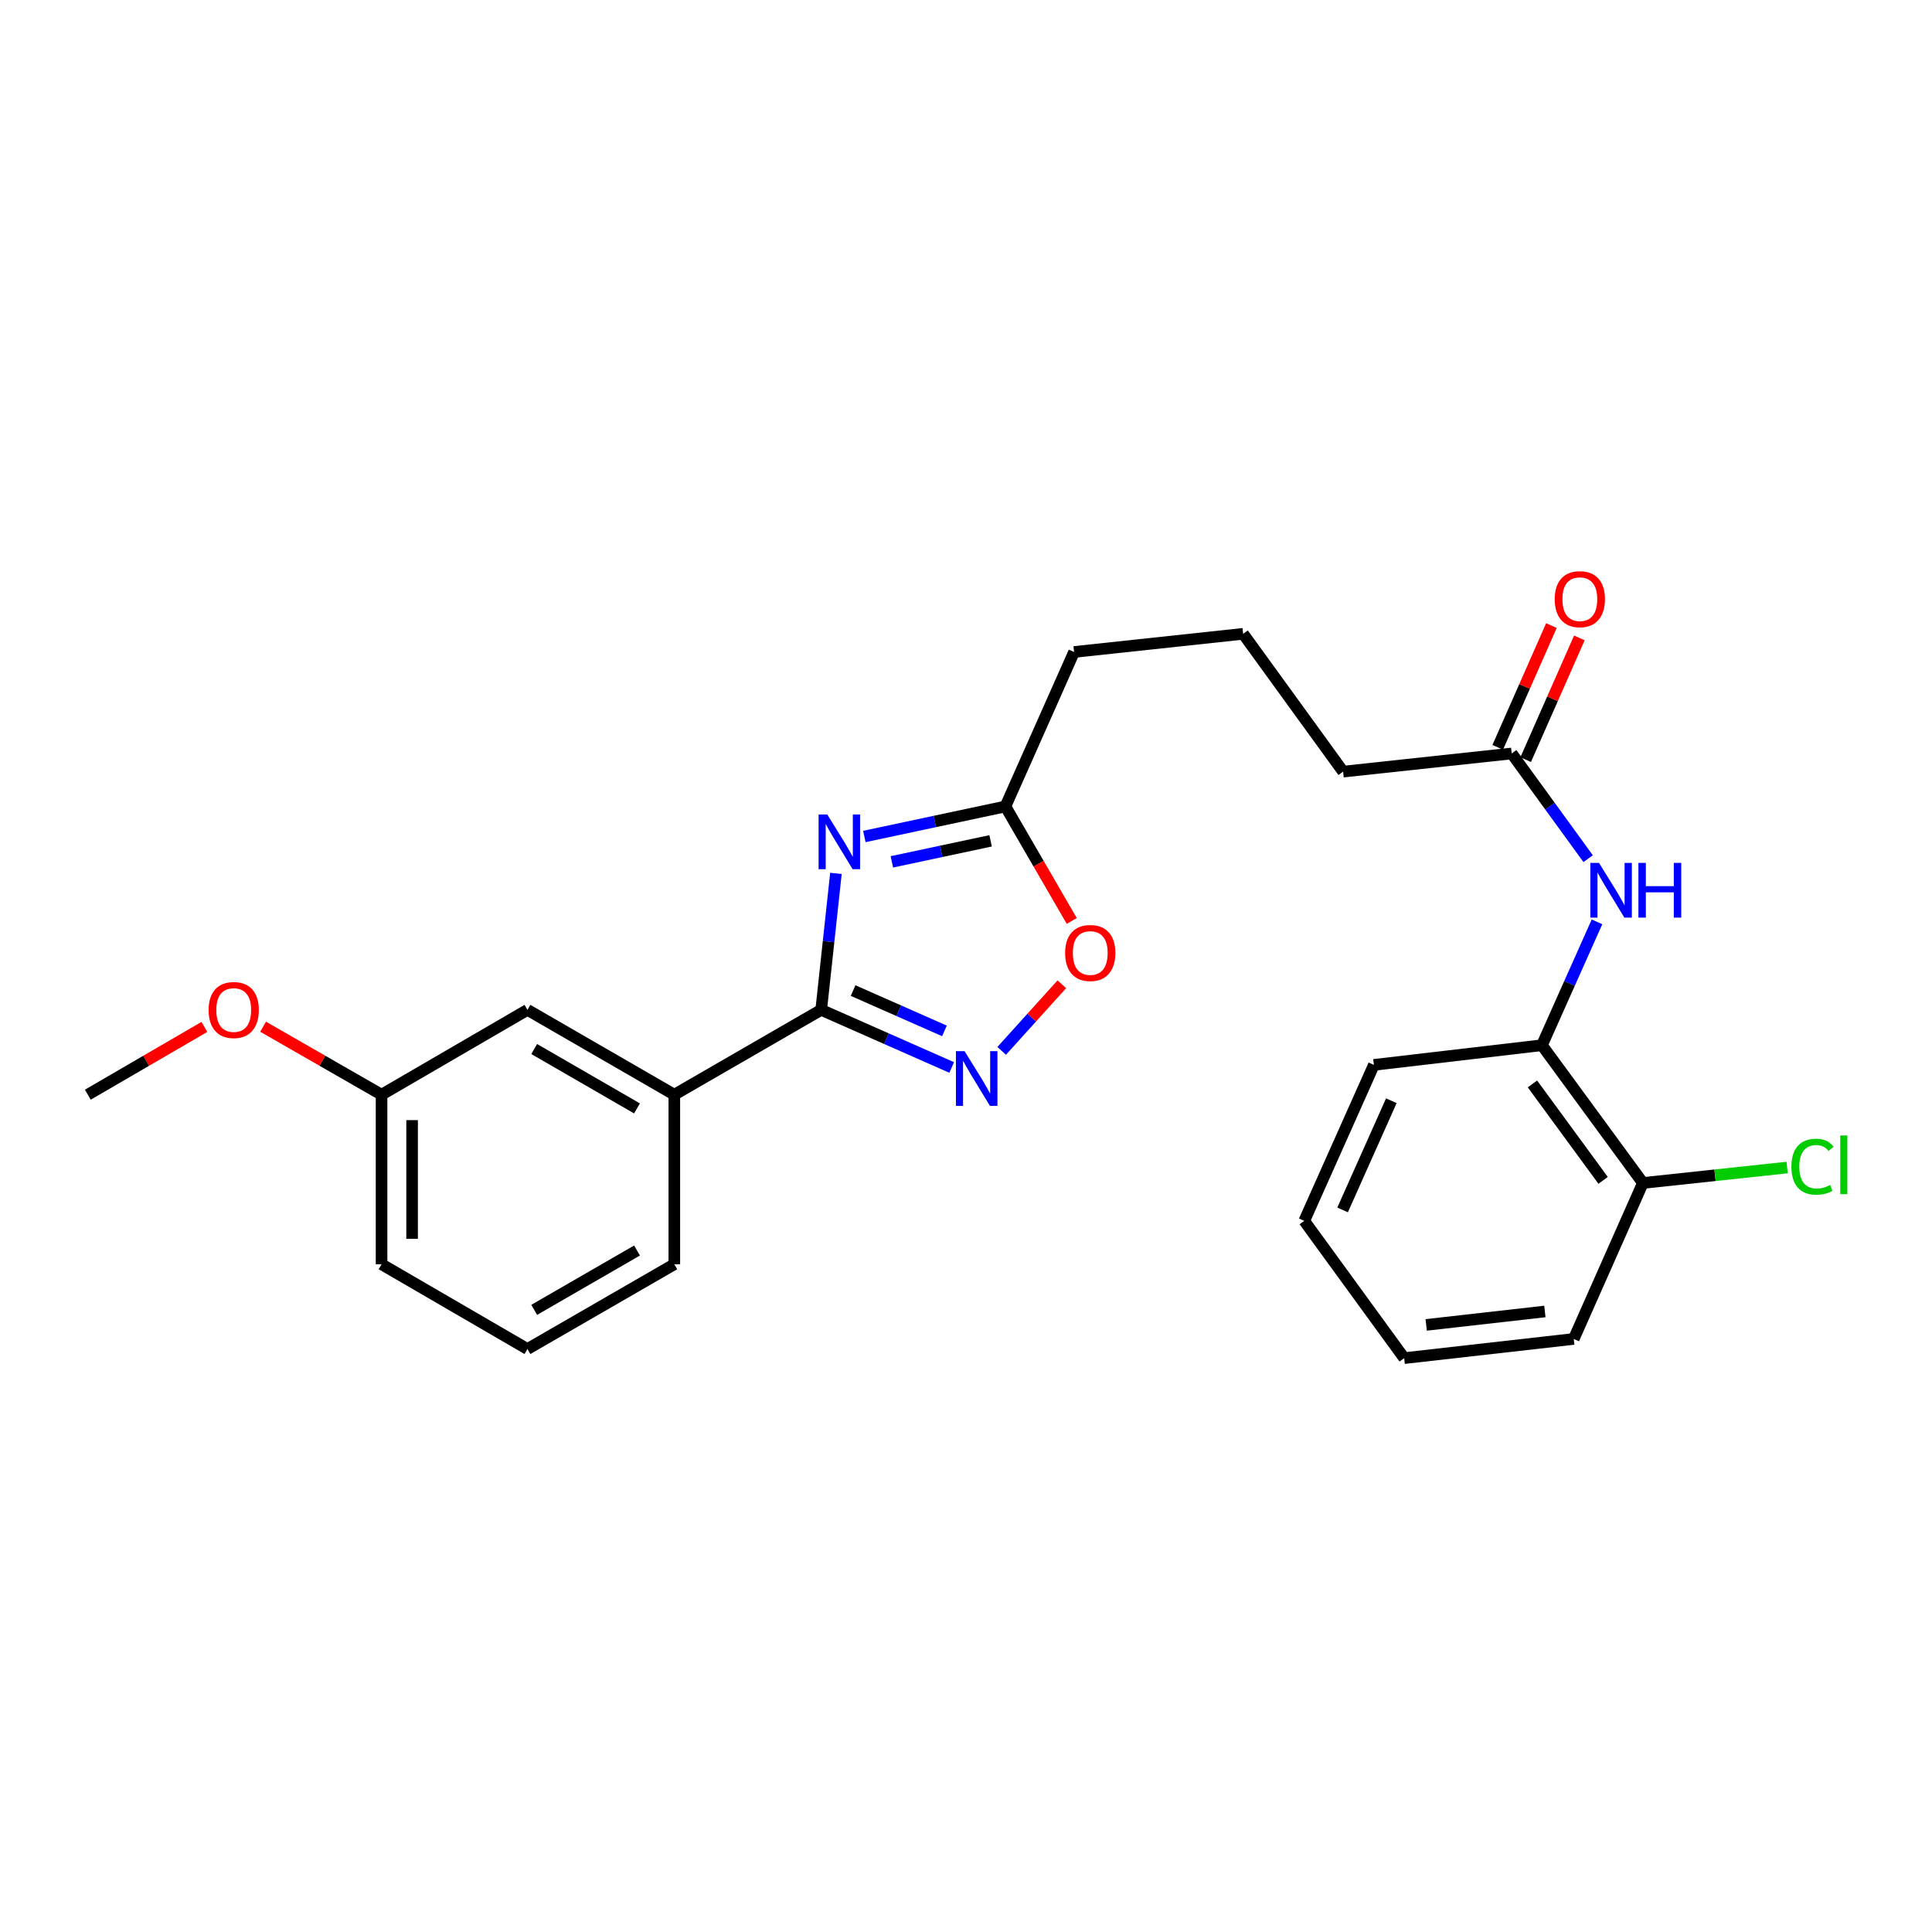 <?xml version='1.0' encoding='iso-8859-1'?>
<svg version='1.1' baseProfile='full'
              xmlns='http://www.w3.org/2000/svg'
                      xmlns:rdkit='http://www.rdkit.org/xml'
                      xmlns:xlink='http://www.w3.org/1999/xlink'
                  xml:space='preserve'
width='1000px' height='1000px' viewBox='0 0 1000 1000'>
<!-- END OF HEADER -->
<rect style='opacity:1.0;fill:#FFFFFF;stroke:none' width='1000' height='1000' x='0' y='0'> </rect>
<path class='bond-0' d='M 432.679,452.068 L 428.863,487.385' style='fill:none;fill-rule:evenodd;stroke:#0000FF;stroke-width:6px;stroke-linecap:butt;stroke-linejoin:miter;stroke-opacity:1' />
<path class='bond-0' d='M 428.863,487.385 L 425.048,522.702' style='fill:none;fill-rule:evenodd;stroke:#000000;stroke-width:6px;stroke-linecap:butt;stroke-linejoin:miter;stroke-opacity:1' />
<path class='bond-2' d='M 447.382,432.966 L 483.89,425.192' style='fill:none;fill-rule:evenodd;stroke:#0000FF;stroke-width:6px;stroke-linecap:butt;stroke-linejoin:miter;stroke-opacity:1' />
<path class='bond-2' d='M 483.89,425.192 L 520.398,417.418' style='fill:none;fill-rule:evenodd;stroke:#000000;stroke-width:6px;stroke-linecap:butt;stroke-linejoin:miter;stroke-opacity:1' />
<path class='bond-2' d='M 461.627,446.096 L 487.182,440.654' style='fill:none;fill-rule:evenodd;stroke:#0000FF;stroke-width:6px;stroke-linecap:butt;stroke-linejoin:miter;stroke-opacity:1' />
<path class='bond-2' d='M 487.182,440.654 L 512.738,435.212' style='fill:none;fill-rule:evenodd;stroke:#000000;stroke-width:6px;stroke-linecap:butt;stroke-linejoin:miter;stroke-opacity:1' />
<path class='bond-1' d='M 425.048,522.702 L 458.819,537.616' style='fill:none;fill-rule:evenodd;stroke:#000000;stroke-width:6px;stroke-linecap:butt;stroke-linejoin:miter;stroke-opacity:1' />
<path class='bond-1' d='M 458.819,537.616 L 492.59,552.53' style='fill:none;fill-rule:evenodd;stroke:#0000FF;stroke-width:6px;stroke-linecap:butt;stroke-linejoin:miter;stroke-opacity:1' />
<path class='bond-1' d='M 441.565,512.715 L 465.205,523.155' style='fill:none;fill-rule:evenodd;stroke:#000000;stroke-width:6px;stroke-linecap:butt;stroke-linejoin:miter;stroke-opacity:1' />
<path class='bond-1' d='M 465.205,523.155 L 488.845,533.595' style='fill:none;fill-rule:evenodd;stroke:#0000FF;stroke-width:6px;stroke-linecap:butt;stroke-linejoin:miter;stroke-opacity:1' />
<path class='bond-5' d='M 425.048,522.702 L 349.027,566.614' style='fill:none;fill-rule:evenodd;stroke:#000000;stroke-width:6px;stroke-linecap:butt;stroke-linejoin:miter;stroke-opacity:1' />
<path class='bond-25' d='M 518.462,543.931 L 534.031,526.698' style='fill:none;fill-rule:evenodd;stroke:#0000FF;stroke-width:6px;stroke-linecap:butt;stroke-linejoin:miter;stroke-opacity:1' />
<path class='bond-25' d='M 534.031,526.698 L 549.6,509.465' style='fill:none;fill-rule:evenodd;stroke:#FF0000;stroke-width:6px;stroke-linecap:butt;stroke-linejoin:miter;stroke-opacity:1' />
<path class='bond-3' d='M 520.398,417.418 L 537.57,447.047' style='fill:none;fill-rule:evenodd;stroke:#000000;stroke-width:6px;stroke-linecap:butt;stroke-linejoin:miter;stroke-opacity:1' />
<path class='bond-3' d='M 537.57,447.047 L 554.742,476.675' style='fill:none;fill-rule:evenodd;stroke:#FF0000;stroke-width:6px;stroke-linecap:butt;stroke-linejoin:miter;stroke-opacity:1' />
<path class='bond-13' d='M 520.398,417.418 L 555.941,337.463' style='fill:none;fill-rule:evenodd;stroke:#000000;stroke-width:6px;stroke-linecap:butt;stroke-linejoin:miter;stroke-opacity:1' />
<path class='bond-4' d='M 822.023,444.447 L 802.24,417.223' style='fill:none;fill-rule:evenodd;stroke:#0000FF;stroke-width:6px;stroke-linecap:butt;stroke-linejoin:miter;stroke-opacity:1' />
<path class='bond-4' d='M 802.24,417.223 L 782.456,390' style='fill:none;fill-rule:evenodd;stroke:#000000;stroke-width:6px;stroke-linecap:butt;stroke-linejoin:miter;stroke-opacity:1' />
<path class='bond-6' d='M 826.604,477.15 L 812.355,509.077' style='fill:none;fill-rule:evenodd;stroke:#0000FF;stroke-width:6px;stroke-linecap:butt;stroke-linejoin:miter;stroke-opacity:1' />
<path class='bond-6' d='M 812.355,509.077 L 798.106,541.004' style='fill:none;fill-rule:evenodd;stroke:#000000;stroke-width:6px;stroke-linecap:butt;stroke-linejoin:miter;stroke-opacity:1' />
<path class='bond-8' d='M 349.027,566.614 L 273.007,522.702' style='fill:none;fill-rule:evenodd;stroke:#000000;stroke-width:6px;stroke-linecap:butt;stroke-linejoin:miter;stroke-opacity:1' />
<path class='bond-8' d='M 329.717,573.716 L 276.503,542.977' style='fill:none;fill-rule:evenodd;stroke:#000000;stroke-width:6px;stroke-linecap:butt;stroke-linejoin:miter;stroke-opacity:1' />
<path class='bond-16' d='M 349.027,566.614 L 349.027,654.376' style='fill:none;fill-rule:evenodd;stroke:#000000;stroke-width:6px;stroke-linecap:butt;stroke-linejoin:miter;stroke-opacity:1' />
<path class='bond-9' d='M 798.106,541.004 L 850.362,612.309' style='fill:none;fill-rule:evenodd;stroke:#000000;stroke-width:6px;stroke-linecap:butt;stroke-linejoin:miter;stroke-opacity:1' />
<path class='bond-9' d='M 793.194,561.044 L 829.773,610.957' style='fill:none;fill-rule:evenodd;stroke:#000000;stroke-width:6px;stroke-linecap:butt;stroke-linejoin:miter;stroke-opacity:1' />
<path class='bond-19' d='M 798.106,541.004 L 711.126,551.183' style='fill:none;fill-rule:evenodd;stroke:#000000;stroke-width:6px;stroke-linecap:butt;stroke-linejoin:miter;stroke-opacity:1' />
<path class='bond-7' d='M 782.456,390 L 695.194,399.397' style='fill:none;fill-rule:evenodd;stroke:#000000;stroke-width:6px;stroke-linecap:butt;stroke-linejoin:miter;stroke-opacity:1' />
<path class='bond-10' d='M 789.688,393.189 L 803.583,361.684' style='fill:none;fill-rule:evenodd;stroke:#000000;stroke-width:6px;stroke-linecap:butt;stroke-linejoin:miter;stroke-opacity:1' />
<path class='bond-10' d='M 803.583,361.684 L 817.477,330.179' style='fill:none;fill-rule:evenodd;stroke:#FF0000;stroke-width:6px;stroke-linecap:butt;stroke-linejoin:miter;stroke-opacity:1' />
<path class='bond-10' d='M 775.224,386.81 L 789.118,355.305' style='fill:none;fill-rule:evenodd;stroke:#000000;stroke-width:6px;stroke-linecap:butt;stroke-linejoin:miter;stroke-opacity:1' />
<path class='bond-10' d='M 789.118,355.305 L 803.013,323.8' style='fill:none;fill-rule:evenodd;stroke:#FF0000;stroke-width:6px;stroke-linecap:butt;stroke-linejoin:miter;stroke-opacity:1' />
<path class='bond-11' d='M 273.007,522.702 L 197.496,566.614' style='fill:none;fill-rule:evenodd;stroke:#000000;stroke-width:6px;stroke-linecap:butt;stroke-linejoin:miter;stroke-opacity:1' />
<path class='bond-12' d='M 850.362,612.309 L 887.693,608.309' style='fill:none;fill-rule:evenodd;stroke:#000000;stroke-width:6px;stroke-linecap:butt;stroke-linejoin:miter;stroke-opacity:1' />
<path class='bond-12' d='M 887.693,608.309 L 925.023,604.309' style='fill:none;fill-rule:evenodd;stroke:#00CC00;stroke-width:6px;stroke-linecap:butt;stroke-linejoin:miter;stroke-opacity:1' />
<path class='bond-20' d='M 850.362,612.309 L 814.565,693.036' style='fill:none;fill-rule:evenodd;stroke:#000000;stroke-width:6px;stroke-linecap:butt;stroke-linejoin:miter;stroke-opacity:1' />
<path class='bond-14' d='M 197.496,566.614 L 166.838,549.021' style='fill:none;fill-rule:evenodd;stroke:#000000;stroke-width:6px;stroke-linecap:butt;stroke-linejoin:miter;stroke-opacity:1' />
<path class='bond-14' d='M 166.838,549.021 L 136.18,531.428' style='fill:none;fill-rule:evenodd;stroke:#FF0000;stroke-width:6px;stroke-linecap:butt;stroke-linejoin:miter;stroke-opacity:1' />
<path class='bond-26' d='M 197.496,566.614 L 197.496,654.376' style='fill:none;fill-rule:evenodd;stroke:#000000;stroke-width:6px;stroke-linecap:butt;stroke-linejoin:miter;stroke-opacity:1' />
<path class='bond-26' d='M 213.304,579.778 L 213.304,641.212' style='fill:none;fill-rule:evenodd;stroke:#000000;stroke-width:6px;stroke-linecap:butt;stroke-linejoin:miter;stroke-opacity:1' />
<path class='bond-17' d='M 555.941,337.463 L 643.448,328.066' style='fill:none;fill-rule:evenodd;stroke:#000000;stroke-width:6px;stroke-linecap:butt;stroke-linejoin:miter;stroke-opacity:1' />
<path class='bond-22' d='M 105.79,531.531 L 75.623,549.072' style='fill:none;fill-rule:evenodd;stroke:#FF0000;stroke-width:6px;stroke-linecap:butt;stroke-linejoin:miter;stroke-opacity:1' />
<path class='bond-22' d='M 75.623,549.072 L 45.455,566.614' style='fill:none;fill-rule:evenodd;stroke:#000000;stroke-width:6px;stroke-linecap:butt;stroke-linejoin:miter;stroke-opacity:1' />
<path class='bond-15' d='M 695.194,399.397 L 643.448,328.066' style='fill:none;fill-rule:evenodd;stroke:#000000;stroke-width:6px;stroke-linecap:butt;stroke-linejoin:miter;stroke-opacity:1' />
<path class='bond-18' d='M 349.027,654.376 L 273.007,698.253' style='fill:none;fill-rule:evenodd;stroke:#000000;stroke-width:6px;stroke-linecap:butt;stroke-linejoin:miter;stroke-opacity:1' />
<path class='bond-18' d='M 329.722,647.266 L 276.507,677.98' style='fill:none;fill-rule:evenodd;stroke:#000000;stroke-width:6px;stroke-linecap:butt;stroke-linejoin:miter;stroke-opacity:1' />
<path class='bond-21' d='M 273.007,698.253 L 197.496,654.376' style='fill:none;fill-rule:evenodd;stroke:#000000;stroke-width:6px;stroke-linecap:butt;stroke-linejoin:miter;stroke-opacity:1' />
<path class='bond-23' d='M 711.126,551.183 L 675.083,631.92' style='fill:none;fill-rule:evenodd;stroke:#000000;stroke-width:6px;stroke-linecap:butt;stroke-linejoin:miter;stroke-opacity:1' />
<path class='bond-23' d='M 720.154,569.738 L 694.924,626.253' style='fill:none;fill-rule:evenodd;stroke:#000000;stroke-width:6px;stroke-linecap:butt;stroke-linejoin:miter;stroke-opacity:1' />
<path class='bond-27' d='M 814.565,693.036 L 726.802,702.969' style='fill:none;fill-rule:evenodd;stroke:#000000;stroke-width:6px;stroke-linecap:butt;stroke-linejoin:miter;stroke-opacity:1' />
<path class='bond-27' d='M 799.623,678.818 L 738.189,685.771' style='fill:none;fill-rule:evenodd;stroke:#000000;stroke-width:6px;stroke-linecap:butt;stroke-linejoin:miter;stroke-opacity:1' />
<path class='bond-24' d='M 675.083,631.92 L 726.802,702.969' style='fill:none;fill-rule:evenodd;stroke:#000000;stroke-width:6px;stroke-linecap:butt;stroke-linejoin:miter;stroke-opacity:1' />
<path  class='atom-0' d='M 428.185 421.561
L 437.465 436.561
Q 438.385 438.041, 439.865 440.721
Q 441.345 443.401, 441.425 443.561
L 441.425 421.561
L 445.185 421.561
L 445.185 449.881
L 441.305 449.881
L 431.345 433.481
Q 430.185 431.561, 428.945 429.361
Q 427.745 427.161, 427.385 426.481
L 427.385 449.881
L 423.705 449.881
L 423.705 421.561
L 428.185 421.561
' fill='#0000FF'/>
<path  class='atom-2' d='M 499.27 544.084
L 508.55 559.084
Q 509.47 560.564, 510.95 563.244
Q 512.43 565.924, 512.51 566.084
L 512.51 544.084
L 516.27 544.084
L 516.27 572.404
L 512.39 572.404
L 502.43 556.004
Q 501.27 554.084, 500.03 551.884
Q 498.83 549.684, 498.47 549.004
L 498.47 572.404
L 494.79 572.404
L 494.79 544.084
L 499.27 544.084
' fill='#0000FF'/>
<path  class='atom-4' d='M 551.31 493.264
Q 551.31 486.464, 554.67 482.664
Q 558.03 478.864, 564.31 478.864
Q 570.59 478.864, 573.95 482.664
Q 577.31 486.464, 577.31 493.264
Q 577.31 500.144, 573.91 504.064
Q 570.51 507.944, 564.31 507.944
Q 558.07 507.944, 554.67 504.064
Q 551.31 500.184, 551.31 493.264
M 564.31 504.744
Q 568.63 504.744, 570.95 501.864
Q 573.31 498.944, 573.31 493.264
Q 573.31 487.704, 570.95 484.904
Q 568.63 482.064, 564.31 482.064
Q 559.99 482.064, 557.63 484.864
Q 555.31 487.664, 555.31 493.264
Q 555.31 498.984, 557.63 501.864
Q 559.99 504.744, 564.31 504.744
' fill='#FF0000'/>
<path  class='atom-5' d='M 827.644 446.635
L 836.924 461.635
Q 837.844 463.115, 839.324 465.795
Q 840.804 468.475, 840.884 468.635
L 840.884 446.635
L 844.644 446.635
L 844.644 474.955
L 840.764 474.955
L 830.804 458.555
Q 829.644 456.635, 828.404 454.435
Q 827.204 452.235, 826.844 451.555
L 826.844 474.955
L 823.164 474.955
L 823.164 446.635
L 827.644 446.635
' fill='#0000FF'/>
<path  class='atom-5' d='M 848.044 446.635
L 851.884 446.635
L 851.884 458.675
L 866.364 458.675
L 866.364 446.635
L 870.204 446.635
L 870.204 474.955
L 866.364 474.955
L 866.364 461.875
L 851.884 461.875
L 851.884 474.955
L 848.044 474.955
L 848.044 446.635
' fill='#0000FF'/>
<path  class='atom-11' d='M 804.718 310.125
Q 804.718 303.325, 808.078 299.525
Q 811.438 295.725, 817.718 295.725
Q 823.998 295.725, 827.358 299.525
Q 830.718 303.325, 830.718 310.125
Q 830.718 317.005, 827.318 320.925
Q 823.918 324.805, 817.718 324.805
Q 811.478 324.805, 808.078 320.925
Q 804.718 317.045, 804.718 310.125
M 817.718 321.605
Q 822.038 321.605, 824.358 318.725
Q 826.718 315.805, 826.718 310.125
Q 826.718 304.565, 824.358 301.765
Q 822.038 298.925, 817.718 298.925
Q 813.398 298.925, 811.038 301.725
Q 808.718 304.525, 808.718 310.125
Q 808.718 315.845, 811.038 318.725
Q 813.398 321.605, 817.718 321.605
' fill='#FF0000'/>
<path  class='atom-13' d='M 927.231 603.883
Q 927.231 596.843, 930.511 593.163
Q 933.831 589.443, 940.111 589.443
Q 945.951 589.443, 949.071 593.563
L 946.431 595.723
Q 944.151 592.723, 940.111 592.723
Q 935.831 592.723, 933.551 595.603
Q 931.311 598.443, 931.311 603.883
Q 931.311 609.483, 933.631 612.363
Q 935.991 615.243, 940.551 615.243
Q 943.671 615.243, 947.311 613.363
L 948.431 616.363
Q 946.951 617.323, 944.711 617.883
Q 942.471 618.443, 939.991 618.443
Q 933.831 618.443, 930.511 614.683
Q 927.231 610.923, 927.231 603.883
' fill='#00CC00'/>
<path  class='atom-13' d='M 952.511 587.723
L 956.191 587.723
L 956.191 618.083
L 952.511 618.083
L 952.511 587.723
' fill='#00CC00'/>
<path  class='atom-15' d='M 107.974 522.782
Q 107.974 515.982, 111.334 512.182
Q 114.694 508.382, 120.974 508.382
Q 127.254 508.382, 130.614 512.182
Q 133.974 515.982, 133.974 522.782
Q 133.974 529.662, 130.574 533.582
Q 127.174 537.462, 120.974 537.462
Q 114.734 537.462, 111.334 533.582
Q 107.974 529.702, 107.974 522.782
M 120.974 534.262
Q 125.294 534.262, 127.614 531.382
Q 129.974 528.462, 129.974 522.782
Q 129.974 517.222, 127.614 514.422
Q 125.294 511.582, 120.974 511.582
Q 116.654 511.582, 114.294 514.382
Q 111.974 517.182, 111.974 522.782
Q 111.974 528.502, 114.294 531.382
Q 116.654 534.262, 120.974 534.262
' fill='#FF0000'/>
</svg>
